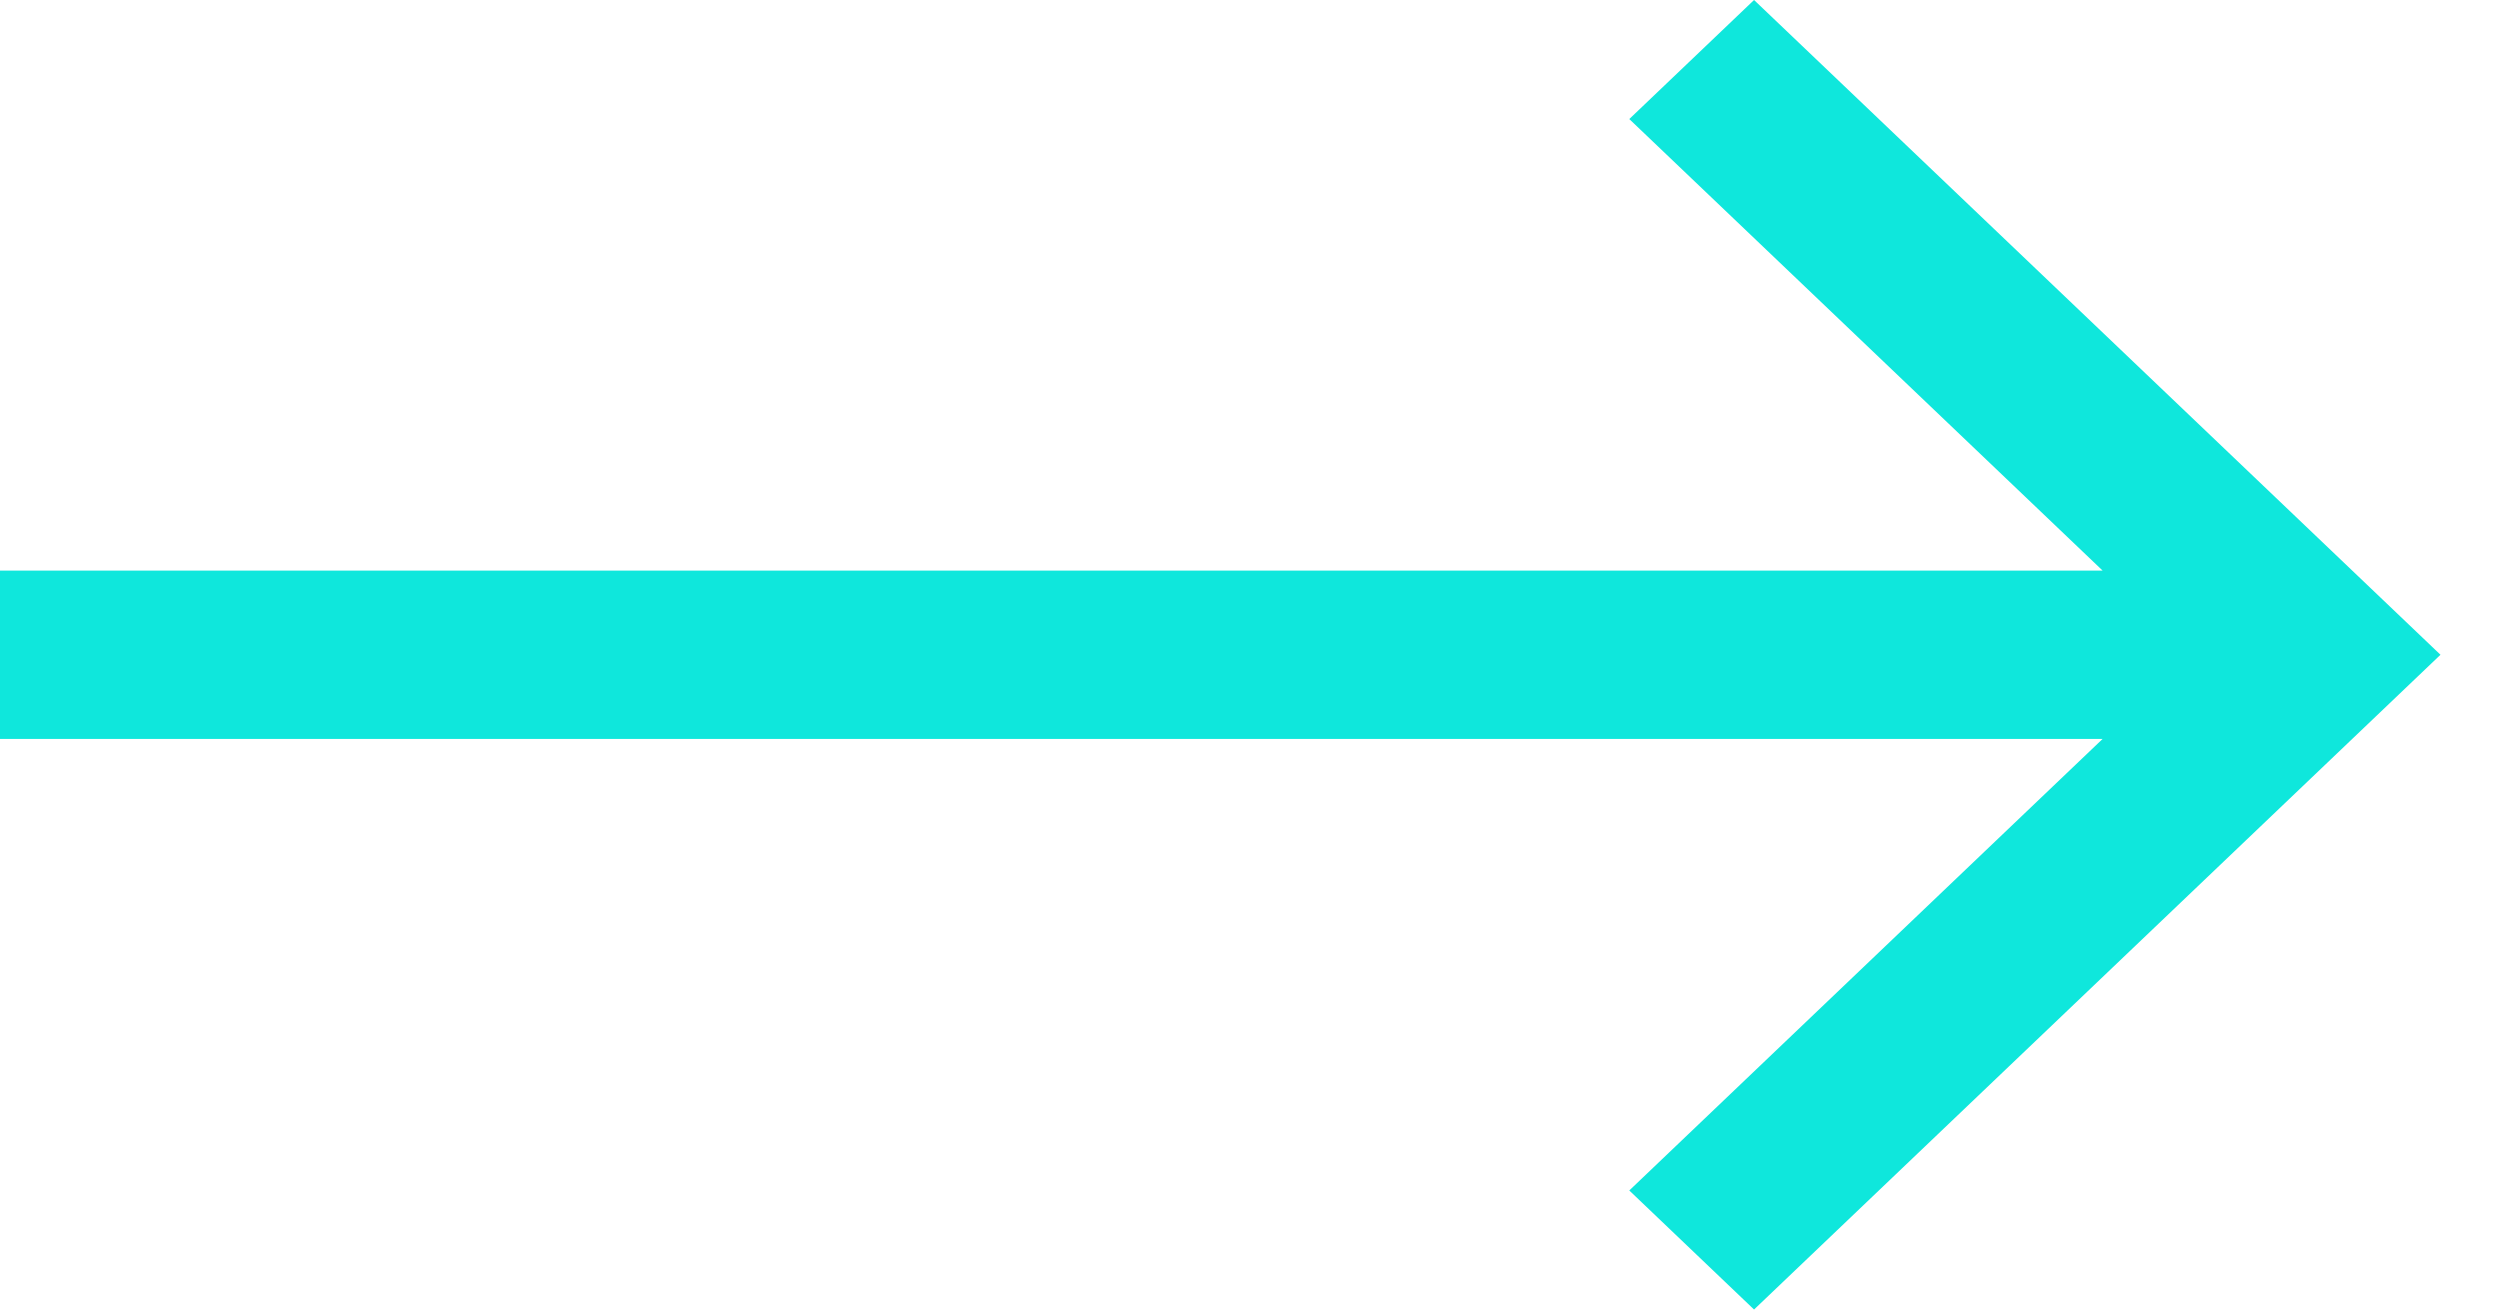 <?xml version="1.0" encoding="UTF-8"?> <svg xmlns="http://www.w3.org/2000/svg" width="21" height="11" viewBox="0 0 21 11" fill="none"><path d="M17.662 6.207L-2.71322e-07 6.207L-2.09503e-07 4.793L17.662 4.793L13.686 1L14.734 -2.52025e-07L20.5 5.5L14.734 11L13.686 10L17.662 6.207Z" fill="#0FE7DC"></path></svg> 